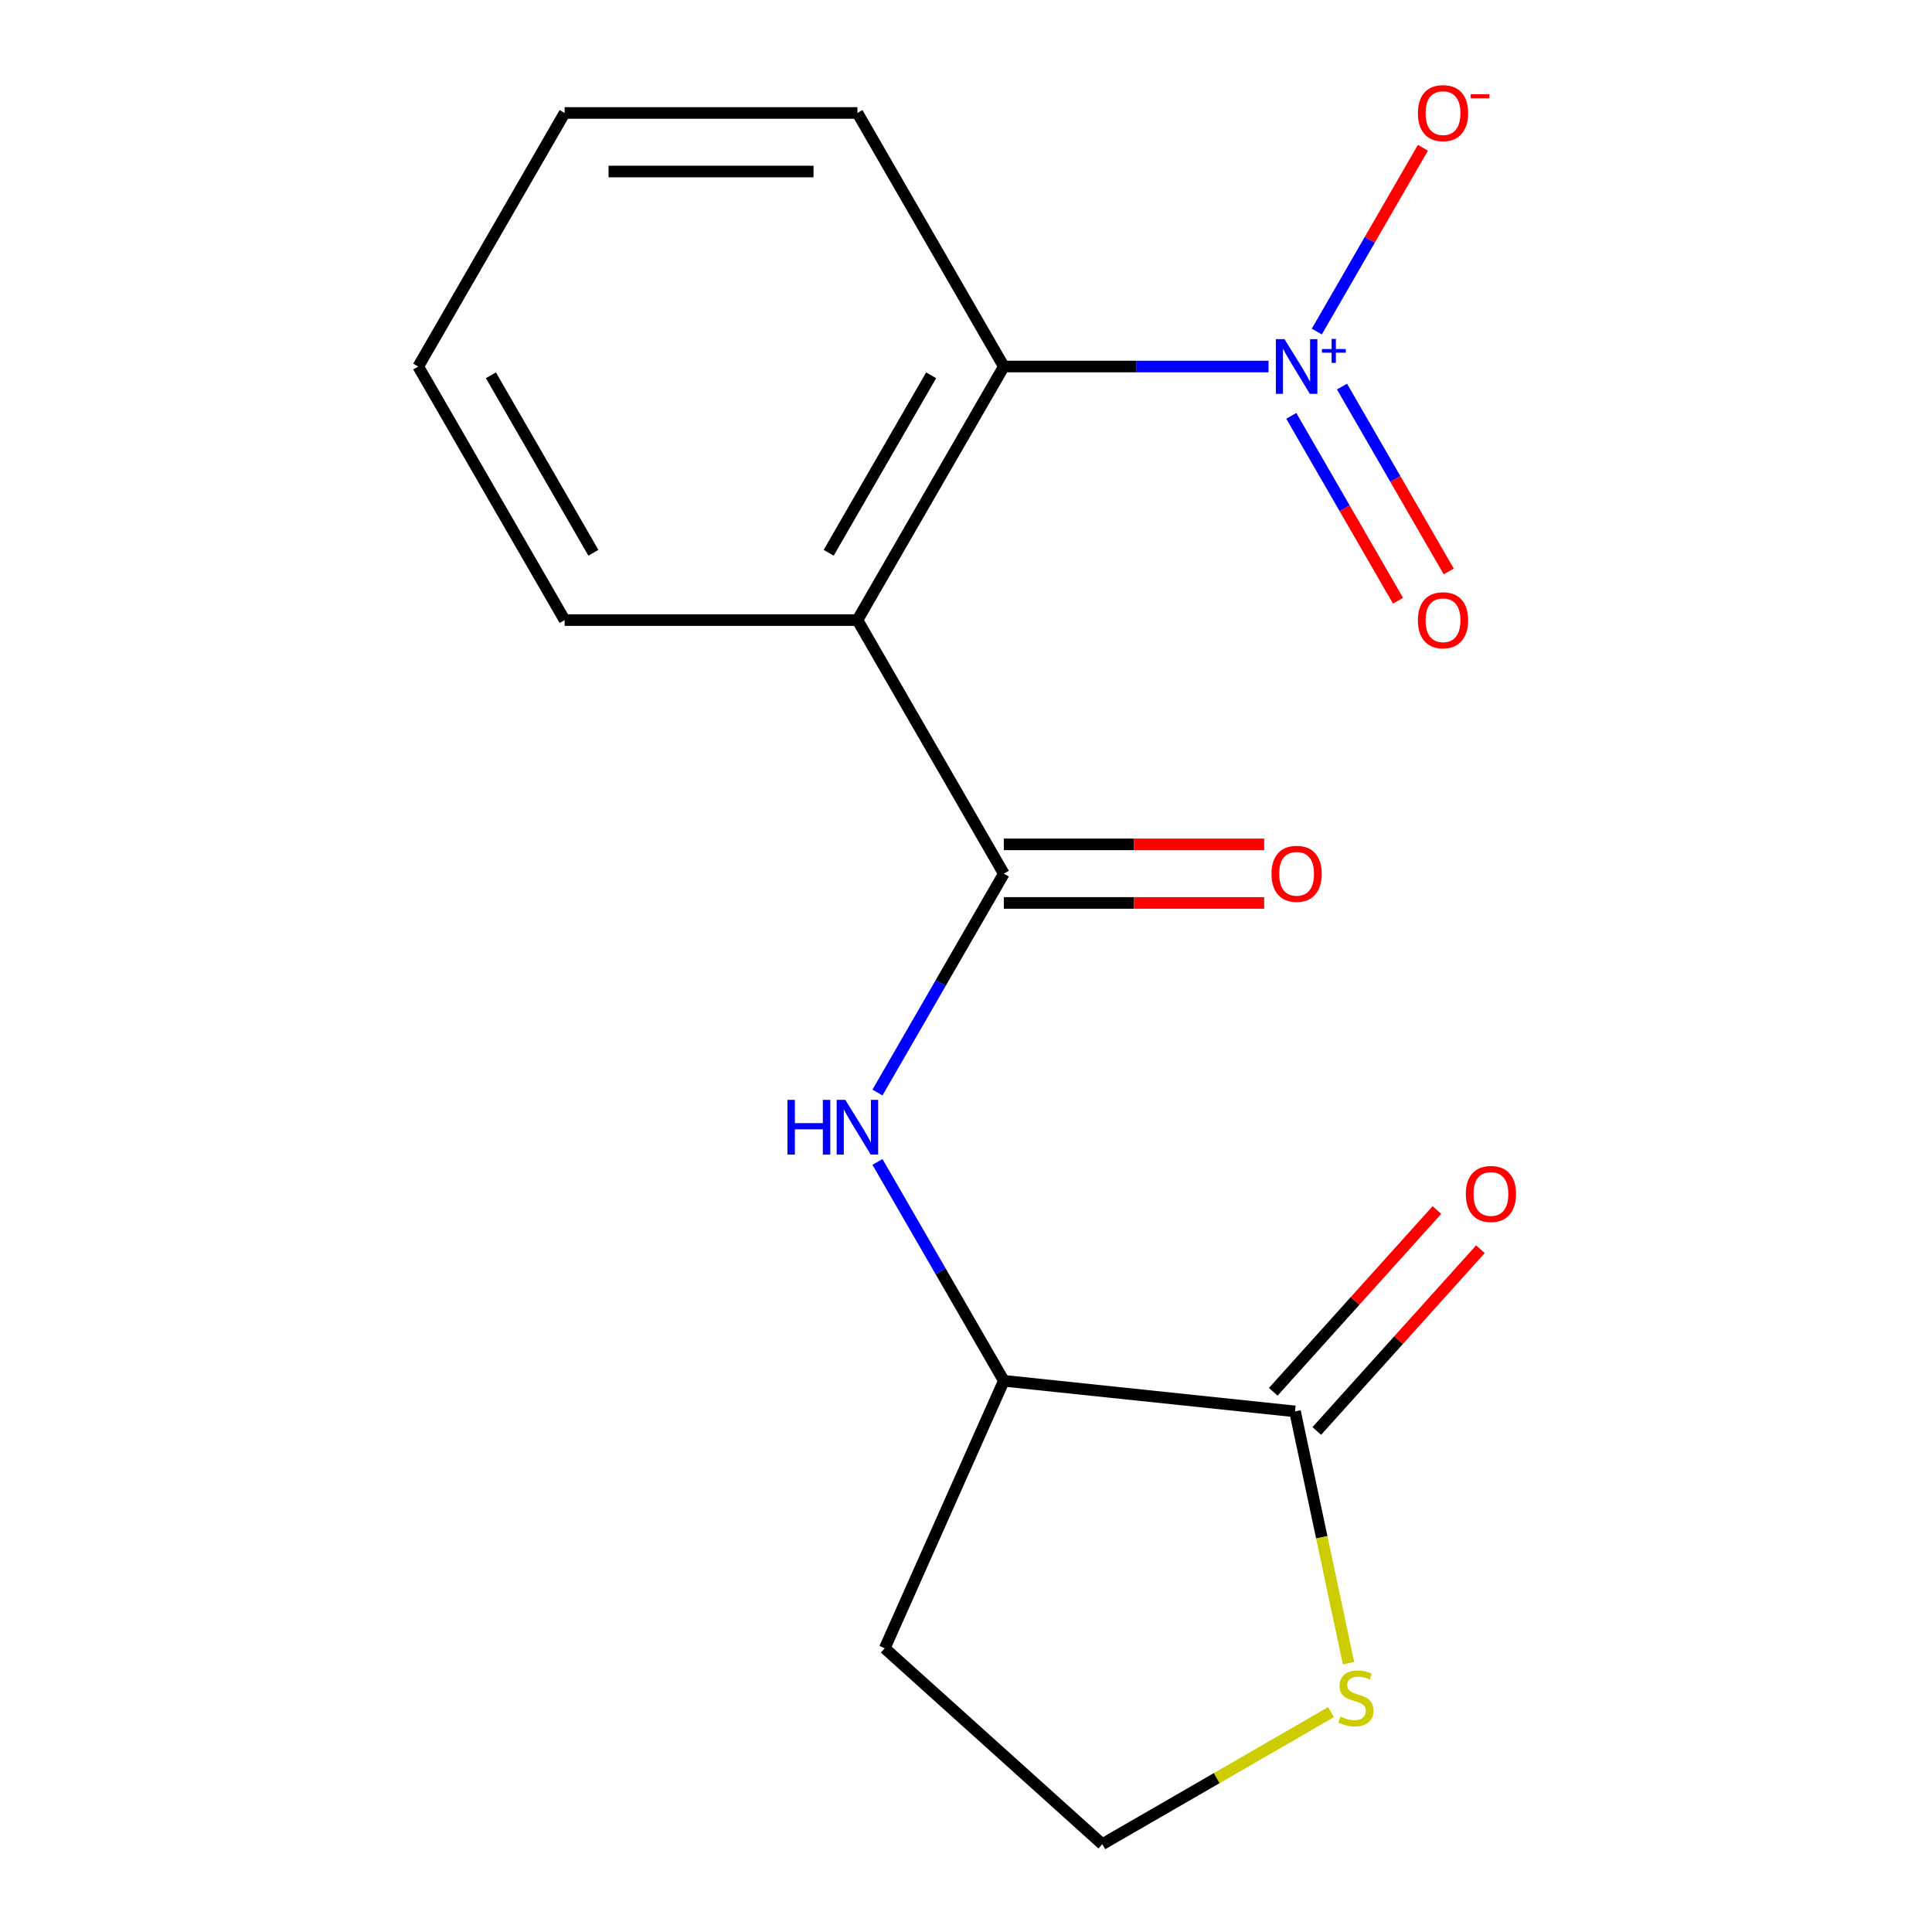 <?xml version='1.0' encoding='iso-8859-1'?>
<svg version='1.1' baseProfile='full'
              xmlns='http://www.w3.org/2000/svg'
                      xmlns:rdkit='http://www.rdkit.org/xml'
                      xmlns:xlink='http://www.w3.org/1999/xlink'
                  xml:space='preserve'
width='1000px' height='1000px' viewBox='0 0 1000 1000'>
<!-- END OF HEADER -->
<rect style='opacity:1.0;fill:#FFFFFF;stroke:none' width='1000' height='1000' x='0' y='0'> </rect>
<path class='bond-2' d='M 656.598,189.715 L 588.088,189.715' style='fill:none;fill-rule:evenodd;stroke:#0000FF;stroke-width:6px;stroke-linecap:butt;stroke-linejoin:miter;stroke-opacity:1' />
<path class='bond-2' d='M 588.088,189.715 L 519.579,189.715' style='fill:none;fill-rule:evenodd;stroke:#000000;stroke-width:6px;stroke-linecap:butt;stroke-linejoin:miter;stroke-opacity:1' />
<path class='bond-7' d='M 681.575,171.617 L 709.035,124.057' style='fill:none;fill-rule:evenodd;stroke:#0000FF;stroke-width:6px;stroke-linecap:butt;stroke-linejoin:miter;stroke-opacity:1' />
<path class='bond-7' d='M 709.035,124.057 L 736.494,76.496' style='fill:none;fill-rule:evenodd;stroke:#FF0000;stroke-width:6px;stroke-linecap:butt;stroke-linejoin:miter;stroke-opacity:1' />
<path class='bond-8' d='M 668.365,215.241 L 695.993,263.094' style='fill:none;fill-rule:evenodd;stroke:#0000FF;stroke-width:6px;stroke-linecap:butt;stroke-linejoin:miter;stroke-opacity:1' />
<path class='bond-8' d='M 695.993,263.094 L 723.621,310.946' style='fill:none;fill-rule:evenodd;stroke:#FF0000;stroke-width:6px;stroke-linecap:butt;stroke-linejoin:miter;stroke-opacity:1' />
<path class='bond-8' d='M 694.614,200.086 L 722.242,247.939' style='fill:none;fill-rule:evenodd;stroke:#0000FF;stroke-width:6px;stroke-linecap:butt;stroke-linejoin:miter;stroke-opacity:1' />
<path class='bond-8' d='M 722.242,247.939 L 749.87,295.791' style='fill:none;fill-rule:evenodd;stroke:#FF0000;stroke-width:6px;stroke-linecap:butt;stroke-linejoin:miter;stroke-opacity:1' />
<path class='bond-0' d='M 443.804,320.959 L 519.579,189.715' style='fill:none;fill-rule:evenodd;stroke:#000000;stroke-width:6px;stroke-linecap:butt;stroke-linejoin:miter;stroke-opacity:1' />
<path class='bond-0' d='M 428.922,286.118 L 481.963,194.247' style='fill:none;fill-rule:evenodd;stroke:#000000;stroke-width:6px;stroke-linecap:butt;stroke-linejoin:miter;stroke-opacity:1' />
<path class='bond-1' d='M 443.804,320.959 L 519.579,452.204' style='fill:none;fill-rule:evenodd;stroke:#000000;stroke-width:6px;stroke-linecap:butt;stroke-linejoin:miter;stroke-opacity:1' />
<path class='bond-13' d='M 443.804,320.959 L 292.256,320.959' style='fill:none;fill-rule:evenodd;stroke:#000000;stroke-width:6px;stroke-linecap:butt;stroke-linejoin:miter;stroke-opacity:1' />
<path class='bond-3' d='M 519.579,452.204 L 486.873,508.852' style='fill:none;fill-rule:evenodd;stroke:#000000;stroke-width:6px;stroke-linecap:butt;stroke-linejoin:miter;stroke-opacity:1' />
<path class='bond-3' d='M 486.873,508.852 L 454.167,565.5' style='fill:none;fill-rule:evenodd;stroke:#0000FF;stroke-width:6px;stroke-linecap:butt;stroke-linejoin:miter;stroke-opacity:1' />
<path class='bond-9' d='M 519.579,467.359 L 586.958,467.359' style='fill:none;fill-rule:evenodd;stroke:#000000;stroke-width:6px;stroke-linecap:butt;stroke-linejoin:miter;stroke-opacity:1' />
<path class='bond-9' d='M 586.958,467.359 L 654.338,467.359' style='fill:none;fill-rule:evenodd;stroke:#FF0000;stroke-width:6px;stroke-linecap:butt;stroke-linejoin:miter;stroke-opacity:1' />
<path class='bond-9' d='M 519.579,437.049 L 586.958,437.049' style='fill:none;fill-rule:evenodd;stroke:#000000;stroke-width:6px;stroke-linecap:butt;stroke-linejoin:miter;stroke-opacity:1' />
<path class='bond-9' d='M 586.958,437.049 L 654.338,437.049' style='fill:none;fill-rule:evenodd;stroke:#FF0000;stroke-width:6px;stroke-linecap:butt;stroke-linejoin:miter;stroke-opacity:1' />
<path class='bond-14' d='M 519.579,189.715 L 443.804,58.47' style='fill:none;fill-rule:evenodd;stroke:#000000;stroke-width:6px;stroke-linecap:butt;stroke-linejoin:miter;stroke-opacity:1' />
<path class='bond-5' d='M 454.167,601.398 L 486.873,658.046' style='fill:none;fill-rule:evenodd;stroke:#0000FF;stroke-width:6px;stroke-linecap:butt;stroke-linejoin:miter;stroke-opacity:1' />
<path class='bond-5' d='M 486.873,658.046 L 519.579,714.694' style='fill:none;fill-rule:evenodd;stroke:#000000;stroke-width:6px;stroke-linecap:butt;stroke-linejoin:miter;stroke-opacity:1' />
<path class='bond-4' d='M 670.297,730.535 L 519.579,714.694' style='fill:none;fill-rule:evenodd;stroke:#000000;stroke-width:6px;stroke-linecap:butt;stroke-linejoin:miter;stroke-opacity:1' />
<path class='bond-6' d='M 670.297,730.535 L 684.148,795.699' style='fill:none;fill-rule:evenodd;stroke:#000000;stroke-width:6px;stroke-linecap:butt;stroke-linejoin:miter;stroke-opacity:1' />
<path class='bond-6' d='M 684.148,795.699 L 697.999,860.863' style='fill:none;fill-rule:evenodd;stroke:#CCCC00;stroke-width:6px;stroke-linecap:butt;stroke-linejoin:miter;stroke-opacity:1' />
<path class='bond-10' d='M 681.559,740.675 L 723.911,693.638' style='fill:none;fill-rule:evenodd;stroke:#000000;stroke-width:6px;stroke-linecap:butt;stroke-linejoin:miter;stroke-opacity:1' />
<path class='bond-10' d='M 723.911,693.638 L 766.263,646.602' style='fill:none;fill-rule:evenodd;stroke:#FF0000;stroke-width:6px;stroke-linecap:butt;stroke-linejoin:miter;stroke-opacity:1' />
<path class='bond-10' d='M 659.034,720.394 L 701.387,673.357' style='fill:none;fill-rule:evenodd;stroke:#000000;stroke-width:6px;stroke-linecap:butt;stroke-linejoin:miter;stroke-opacity:1' />
<path class='bond-10' d='M 701.387,673.357 L 743.739,626.32' style='fill:none;fill-rule:evenodd;stroke:#FF0000;stroke-width:6px;stroke-linecap:butt;stroke-linejoin:miter;stroke-opacity:1' />
<path class='bond-11' d='M 519.579,714.694 L 457.938,853.14' style='fill:none;fill-rule:evenodd;stroke:#000000;stroke-width:6px;stroke-linecap:butt;stroke-linejoin:miter;stroke-opacity:1' />
<path class='bond-18' d='M 688.937,886.201 L 629.749,920.373' style='fill:none;fill-rule:evenodd;stroke:#CCCC00;stroke-width:6px;stroke-linecap:butt;stroke-linejoin:miter;stroke-opacity:1' />
<path class='bond-18' d='M 629.749,920.373 L 570.561,954.545' style='fill:none;fill-rule:evenodd;stroke:#000000;stroke-width:6px;stroke-linecap:butt;stroke-linejoin:miter;stroke-opacity:1' />
<path class='bond-12' d='M 457.938,853.14 L 570.561,954.545' style='fill:none;fill-rule:evenodd;stroke:#000000;stroke-width:6px;stroke-linecap:butt;stroke-linejoin:miter;stroke-opacity:1' />
<path class='bond-17' d='M 292.256,320.959 L 216.482,189.715' style='fill:none;fill-rule:evenodd;stroke:#000000;stroke-width:6px;stroke-linecap:butt;stroke-linejoin:miter;stroke-opacity:1' />
<path class='bond-17' d='M 307.139,286.118 L 254.097,194.247' style='fill:none;fill-rule:evenodd;stroke:#000000;stroke-width:6px;stroke-linecap:butt;stroke-linejoin:miter;stroke-opacity:1' />
<path class='bond-16' d='M 443.804,58.47 L 292.256,58.47' style='fill:none;fill-rule:evenodd;stroke:#000000;stroke-width:6px;stroke-linecap:butt;stroke-linejoin:miter;stroke-opacity:1' />
<path class='bond-16' d='M 421.072,88.78 L 314.988,88.78' style='fill:none;fill-rule:evenodd;stroke:#000000;stroke-width:6px;stroke-linecap:butt;stroke-linejoin:miter;stroke-opacity:1' />
<path class='bond-15' d='M 216.482,189.715 L 292.256,58.47' style='fill:none;fill-rule:evenodd;stroke:#000000;stroke-width:6px;stroke-linecap:butt;stroke-linejoin:miter;stroke-opacity:1' />
<path  class='atom-0' d='M 664.867 175.555
L 674.147 190.555
Q 675.067 192.035, 676.547 194.715
Q 678.027 197.395, 678.107 197.555
L 678.107 175.555
L 681.867 175.555
L 681.867 203.875
L 677.987 203.875
L 668.027 187.475
Q 666.867 185.555, 665.627 183.355
Q 664.427 181.155, 664.067 180.475
L 664.067 203.875
L 660.387 203.875
L 660.387 175.555
L 664.867 175.555
' fill='#0000FF'/>
<path  class='atom-0' d='M 684.243 180.66
L 689.232 180.66
L 689.232 175.406
L 691.45 175.406
L 691.45 180.66
L 696.572 180.66
L 696.572 182.56
L 691.45 182.56
L 691.45 187.84
L 689.232 187.84
L 689.232 182.56
L 684.243 182.56
L 684.243 180.66
' fill='#0000FF'/>
<path  class='atom-4' d='M 407.584 569.289
L 411.424 569.289
L 411.424 581.329
L 425.904 581.329
L 425.904 569.289
L 429.744 569.289
L 429.744 597.609
L 425.904 597.609
L 425.904 584.529
L 411.424 584.529
L 411.424 597.609
L 407.584 597.609
L 407.584 569.289
' fill='#0000FF'/>
<path  class='atom-4' d='M 437.544 569.289
L 446.824 584.289
Q 447.744 585.769, 449.224 588.449
Q 450.704 591.129, 450.784 591.289
L 450.784 569.289
L 454.544 569.289
L 454.544 597.609
L 450.664 597.609
L 440.704 581.209
Q 439.544 579.289, 438.304 577.089
Q 437.104 574.889, 436.744 574.209
L 436.744 597.609
L 433.064 597.609
L 433.064 569.289
L 437.544 569.289
' fill='#0000FF'/>
<path  class='atom-7' d='M 693.805 888.491
Q 694.125 888.611, 695.445 889.171
Q 696.765 889.731, 698.205 890.091
Q 699.685 890.411, 701.125 890.411
Q 703.805 890.411, 705.365 889.131
Q 706.925 887.811, 706.925 885.531
Q 706.925 883.971, 706.125 883.011
Q 705.365 882.051, 704.165 881.531
Q 702.965 881.011, 700.965 880.411
Q 698.445 879.651, 696.925 878.931
Q 695.445 878.211, 694.365 876.691
Q 693.325 875.171, 693.325 872.611
Q 693.325 869.051, 695.725 866.851
Q 698.165 864.651, 702.965 864.651
Q 706.245 864.651, 709.965 866.211
L 709.045 869.291
Q 705.645 867.891, 703.085 867.891
Q 700.325 867.891, 698.805 869.051
Q 697.285 870.171, 697.325 872.131
Q 697.325 873.651, 698.085 874.571
Q 698.885 875.491, 700.005 876.011
Q 701.165 876.531, 703.085 877.131
Q 705.645 877.931, 707.165 878.731
Q 708.685 879.531, 709.765 881.171
Q 710.885 882.771, 710.885 885.531
Q 710.885 889.451, 708.245 891.571
Q 705.645 893.651, 701.285 893.651
Q 698.765 893.651, 696.845 893.091
Q 694.965 892.571, 692.725 891.651
L 693.805 888.491
' fill='#CCCC00'/>
<path  class='atom-8' d='M 733.901 58.55
Q 733.901 51.75, 737.261 47.95
Q 740.621 44.15, 746.901 44.15
Q 753.181 44.15, 756.541 47.95
Q 759.901 51.75, 759.901 58.55
Q 759.901 65.43, 756.501 69.35
Q 753.101 73.23, 746.901 73.23
Q 740.661 73.23, 737.261 69.35
Q 733.901 65.47, 733.901 58.55
M 746.901 70.03
Q 751.221 70.03, 753.541 67.15
Q 755.901 64.23, 755.901 58.55
Q 755.901 52.99, 753.541 50.19
Q 751.221 47.35, 746.901 47.35
Q 742.581 47.35, 740.221 50.15
Q 737.901 52.95, 737.901 58.55
Q 737.901 64.27, 740.221 67.15
Q 742.581 70.03, 746.901 70.03
' fill='#FF0000'/>
<path  class='atom-8' d='M 761.221 48.773
L 770.91 48.773
L 770.91 50.885
L 761.221 50.885
L 761.221 48.773
' fill='#FF0000'/>
<path  class='atom-9' d='M 733.901 321.039
Q 733.901 314.239, 737.261 310.439
Q 740.621 306.639, 746.901 306.639
Q 753.181 306.639, 756.541 310.439
Q 759.901 314.239, 759.901 321.039
Q 759.901 327.919, 756.501 331.839
Q 753.101 335.719, 746.901 335.719
Q 740.661 335.719, 737.261 331.839
Q 733.901 327.959, 733.901 321.039
M 746.901 332.519
Q 751.221 332.519, 753.541 329.639
Q 755.901 326.719, 755.901 321.039
Q 755.901 315.479, 753.541 312.679
Q 751.221 309.839, 746.901 309.839
Q 742.581 309.839, 740.221 312.639
Q 737.901 315.439, 737.901 321.039
Q 737.901 326.759, 740.221 329.639
Q 742.581 332.519, 746.901 332.519
' fill='#FF0000'/>
<path  class='atom-10' d='M 658.127 452.284
Q 658.127 445.484, 661.487 441.684
Q 664.847 437.884, 671.127 437.884
Q 677.407 437.884, 680.767 441.684
Q 684.127 445.484, 684.127 452.284
Q 684.127 459.164, 680.727 463.084
Q 677.327 466.964, 671.127 466.964
Q 664.887 466.964, 661.487 463.084
Q 658.127 459.204, 658.127 452.284
M 671.127 463.764
Q 675.447 463.764, 677.767 460.884
Q 680.127 457.964, 680.127 452.284
Q 680.127 446.724, 677.767 443.924
Q 675.447 441.084, 671.127 441.084
Q 666.807 441.084, 664.447 443.884
Q 662.127 446.684, 662.127 452.284
Q 662.127 458.004, 664.447 460.884
Q 666.807 463.764, 671.127 463.764
' fill='#FF0000'/>
<path  class='atom-11' d='M 758.702 617.992
Q 758.702 611.192, 762.062 607.392
Q 765.422 603.592, 771.702 603.592
Q 777.982 603.592, 781.342 607.392
Q 784.702 611.192, 784.702 617.992
Q 784.702 624.872, 781.302 628.792
Q 777.902 632.672, 771.702 632.672
Q 765.462 632.672, 762.062 628.792
Q 758.702 624.912, 758.702 617.992
M 771.702 629.472
Q 776.022 629.472, 778.342 626.592
Q 780.702 623.672, 780.702 617.992
Q 780.702 612.432, 778.342 609.632
Q 776.022 606.792, 771.702 606.792
Q 767.382 606.792, 765.022 609.592
Q 762.702 612.392, 762.702 617.992
Q 762.702 623.712, 765.022 626.592
Q 767.382 629.472, 771.702 629.472
' fill='#FF0000'/>
</svg>
